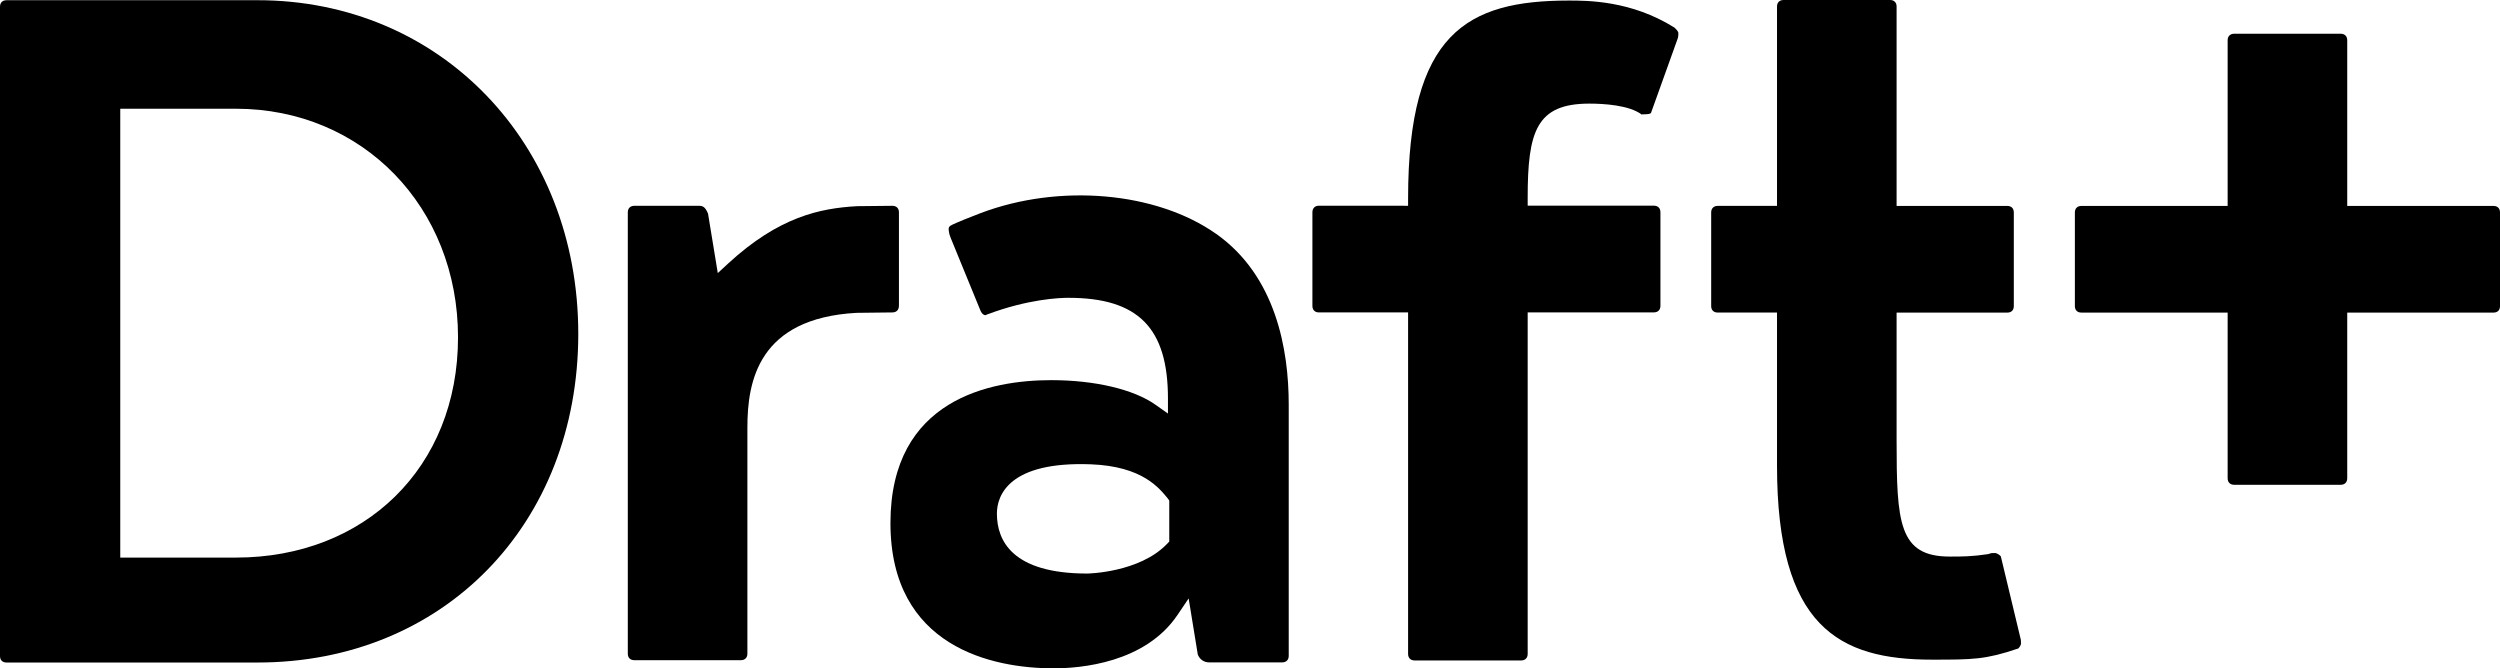 <?xml version="1.0" encoding="UTF-8"?><svg id="Layer_1" xmlns="http://www.w3.org/2000/svg" viewBox="0 0 592.06 158.29"><path d="M396.49,6.5C386.32,.13,375.98,.13,371.56,.13c-24.12,0-38.09,7.67-38.09,46.86v1.75l-1.85-.02h-19.26c-.95,0-1.55,.59-1.55,1.54v22.19c0,.95,.59,1.54,1.55,1.54h21.11v80.88c0,.95,.59,1.54,1.55,1.54h25.22c.95,0,1.55-.59,1.55-1.54V73.98h29.89c.95,0,1.55-.59,1.55-1.54v-22.19c0-.95-.59-1.54-1.55-1.54h-29.89v-1.84c0-15.75,2.04-22.33,14.6-22.33,3.38,0,9.49,.34,12.46,2.63-.14-.11,.16-.08,.85-.11,.89,0,1.24-.22,1.29-.3l6.31-17.58c.18-.42,.18-1.09,.18-1.35,0-.17-.13-.57-.98-1.34Z"/><path d="M287.96,55.35c-14.13-9.93-37.02-11.94-55.7-4.89-1.24,.47-2.48,.96-3.72,1.46-.29,.12-3.07,1.25-3.43,1.52-.28,.22-.53,.39-.43,1.13,.09,.62,.11,.91,.56,2l6.95,16.97c.46,1.06,1.06,1.1,1.12,1.1,.04,0,.06,0,.08,0l.4-.17c9.72-3.66,17.18-3.94,19.23-3.94,16.53,0,23.58,7.13,23.58,23.84v3.57l-2.93-2.07c-5.15-3.66-14.39-5.84-24.7-5.84-14.23,0-38.09,4.4-38.09,33.84s24.22,34.41,38.66,34.41c6.26,0,21.65-1.23,29.34-12.67l2.62-3.89,2.17,13.32c.46,1.09,1.4,1.83,2.7,1.83h17.28c.95,0,1.55-.59,1.55-1.53v-59.55c0-12.92-2.99-30.42-17.24-40.45Zm-11.06,72.92l-.51,.53c-6.56,6.84-18.79,7.03-18.91,7.03-17.68,0-21.39-7.72-21.39-14.2,0-4.36,2.91-12.4,22.25-11.67,12.3,.47,16.22,5.68,18.27,8.15l.3,.45v9.7Z"/><path d="M61.01,.05H1.56C.58,.05,0,.63,0,1.6V155.36c0,.97,.58,1.54,1.56,1.54H61.01c44,0,75.94-32.74,75.94-77.86S104.3,.05,61.01,.05Zm-5.14,132H28.48V25.75h27.39c29.98,0,52.6,23.27,52.6,54.14s-22.12,52.16-52.6,52.16Z"/><path d="M473.86,131.8c-.12-.27-.94-.81-1.32-.83-.64,0-.98,0-1.16,.09l-.54,.17c-3.82,.58-6.25,.58-9.06,.58-12.13,0-12.62-7.99-12.62-27.68v-30.1h26.21c.97,0,1.55-.57,1.55-1.53v-22.19c0-.96-.58-1.54-1.55-1.54h-26.21V1.54c0-.95-.59-1.54-1.55-1.54h-25.22c-.95,0-1.55,.59-1.55,1.54V48.76h-14.04c-.95,0-1.55,.59-1.55,1.54v22.19c0,.95,.59,1.53,1.55,1.53h14.04v36.28c0,38.12,14.66,45.92,36.68,45.92,9.7,0,12.67,0,20.47-2.65,.26-.25,.63-.81,.63-1.14,0-.25,0-.92-.09-1.14l-4.68-19.51Z"/><path d="M212.89,72.47v-22.19c0-.95-.59-1.54-1.55-1.54l-8.41,.09c-8.66,.49-18.44,2.48-30.47,13.56l-2.47,2.28-2.31-14.07c-.68-1.7-1.35-1.86-2.15-1.86h-15.3c-.95,0-1.55,.59-1.55,1.53v104.55c0,.95,.59,1.53,1.55,1.53h25.22c.95,0,1.55-.59,1.55-1.53v-53.61c0-11.02,2.67-25.82,25.82-27.12l8.51-.1c.95,0,1.55-.59,1.55-1.53Z"/><path d="M590.51,48.77h-34.63V9.53c0-.95-.59-1.54-1.55-1.54h-25.22c-.95,0-1.55,.59-1.55,1.54V48.77h-34.63c-.95,0-1.55,.59-1.55,1.54v22.19c0,.95,.59,1.53,1.55,1.53h34.63v39.24c0,.95,.59,1.54,1.55,1.54h25.22c.95,0,1.55-.59,1.55-1.54v-39.24h34.63c.97,0,1.55-.57,1.55-1.53v-22.19c0-.96-.58-1.54-1.55-1.54Z"/></svg>